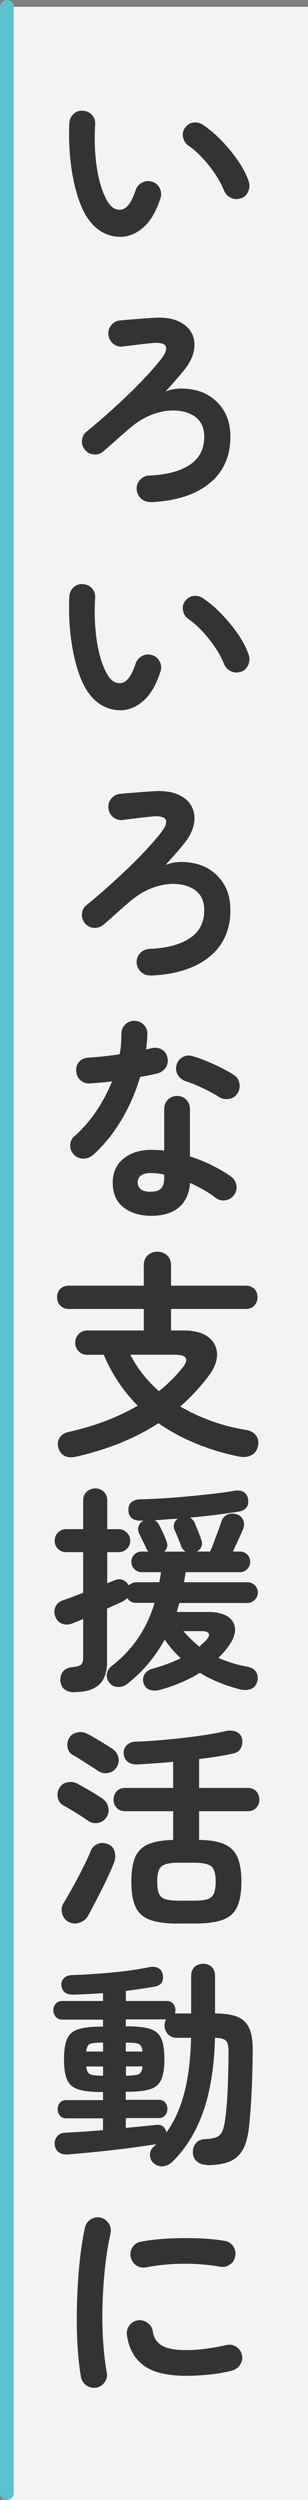 <?xml version="1.0" encoding="UTF-8"?>
<svg id="_レイヤー_2" data-name="レイヤー 2" xmlns="http://www.w3.org/2000/svg" viewBox="0 0 45 365">
  <rect x="0" y="0" width="45" height="365" fill="#808080" stroke="none"/>
  <defs>
    <style>
      .cls-1 {
        fill: #5dc2d0;
      }

      .cls-2 {
        fill: #fff;
        opacity: .9;
      }

      .cls-3 {
        fill: #333;
      }
    </style>
  </defs>
  <g id="_1-title" data-name="1-title">
    <rect class="cls-2" x="1" y="1" width="44" height="364"/>
    <path class="cls-1" d="M1,365c-.55,0-1-.45-1-1V1C0,.45.45,0,1,0s1,.45,1,1v363c0,.55-.45,1-1,1Z"/>
    <path class="cls-3" d="M17.78,34.57c-.98.04-1.92-.18-2.82-.67-.9-.49-1.68-1.28-2.37-2.37-.58-.96-1.07-2.18-1.47-3.65-.41-1.47-.69-3.07-.86-4.78-.17-1.72-.21-3.43-.13-5.14.04-.53.25-.98.62-1.33s.83-.51,1.36-.46c.53.02.98.23,1.33.62.35.4.51.86.46,1.39-.09,1.49-.08,2.95.03,4.37.11,1.42.31,2.71.61,3.87.3,1.16.67,2.13,1.12,2.9.49.88,1.11,1.31,1.86,1.31.92-.02,1.69-.98,2.3-2.88.17-.49.49-.86.96-1.1.47-.24.96-.28,1.47-.11.49.15.85.46,1.09.94.23.48.27.97.1,1.46-.6,1.88-1.4,3.27-2.4,4.18s-2.09,1.39-3.26,1.46ZM35.22,28.94c-.51.19-1.01.17-1.49-.06-.48-.23-.82-.6-1.01-1.09-.32-.79-.75-1.59-1.3-2.4-.54-.81-1.15-1.58-1.82-2.3-.67-.73-1.36-1.33-2.06-1.82-.43-.3-.69-.71-.8-1.25-.11-.53,0-1.01.35-1.44s.76-.66,1.26-.7c.5-.04.98.1,1.42.42.9.62,1.78,1.38,2.64,2.27.86.9,1.65,1.86,2.35,2.88.71,1.02,1.23,2.03,1.57,3.01.17.49.15.99-.06,1.49-.21.5-.56.84-1.05,1.01Z"/>
    <path class="cls-3" d="M21.98,73.29c-.53.02-.99-.15-1.38-.51-.38-.36-.6-.81-.64-1.34-.02-.53.15-1,.51-1.39.36-.39.81-.6,1.34-.62,2.54-.11,4.51-.63,5.92-1.57,1.41-.94,2.11-2.3,2.11-4.1,0-1.58-.66-2.68-1.98-3.3-.7-.34-1.55-.52-2.54-.53-.99-.01-2.06.2-3.2.64-1.14.44-2.29,1.17-3.44,2.19-.6.51-1.21,1.05-1.82,1.6s-1.21,1.07-1.76,1.54c-.41.34-.87.49-1.39.45-.52-.04-.96-.27-1.3-.67-.34-.43-.49-.9-.43-1.42.05-.52.28-.94.69-1.26.9-.73,1.85-1.54,2.86-2.43,1.01-.9,2.02-1.82,3.02-2.78s1.94-1.9,2.8-2.83c.86-.93,1.61-1.79,2.22-2.58.62-.81.83-1.42.64-1.82-.19-.4-.81-.56-1.86-.48-.21.02-.54.05-.98.1-.44.04-.9.1-1.39.16-.49.06-.92.12-1.3.16-.37.04-.61.08-.72.1-.53.06-1-.07-1.41-.4-.41-.33-.64-.76-.71-1.3-.06-.53.07-1,.4-1.41.33-.41.75-.64,1.26-.7.34-.04.81-.08,1.39-.13.59-.04,1.2-.09,1.84-.14.64-.05,1.18-.09,1.63-.11,1.45-.11,2.65.04,3.6.45.95.41,1.63.99,2.03,1.74.41.76.52,1.62.34,2.59-.18.97-.69,1.96-1.52,2.96-.32.41-.74.9-1.26,1.49-.52.59-.98,1.09-1.36,1.52.87-.34,1.81-.48,2.8-.42s1.85.25,2.58.54c1.26.53,2.26,1.35,2.99,2.45.74,1.1,1.1,2.45,1.1,4.05,0,2.86-1.02,5.13-3.07,6.8s-4.93,2.59-8.64,2.74Z"/>
    <path class="cls-3" d="M17.78,103.69c-.98.04-1.92-.18-2.82-.67-.9-.49-1.68-1.28-2.37-2.37-.58-.96-1.07-2.18-1.47-3.65-.41-1.47-.69-3.07-.86-4.78s-.21-3.43-.13-5.14c.04-.53.25-.98.62-1.33.37-.35.83-.51,1.36-.46.53.02.98.23,1.33.62.35.4.51.86.46,1.39-.09,1.49-.08,2.95.03,4.37.11,1.42.31,2.71.61,3.87s.67,2.13,1.12,2.9c.49.88,1.11,1.31,1.86,1.31.92-.02,1.69-.98,2.3-2.88.17-.49.49-.86.96-1.1.47-.25.96-.28,1.47-.11.49.15.85.46,1.09.94s.27.97.1,1.46c-.6,1.88-1.4,3.27-2.4,4.18-1,.91-2.09,1.39-3.26,1.46ZM35.22,98.06c-.51.19-1.01.17-1.49-.06-.48-.23-.82-.6-1.01-1.09-.32-.79-.75-1.59-1.3-2.4-.54-.81-1.15-1.58-1.82-2.3-.67-.73-1.36-1.33-2.06-1.82-.43-.3-.69-.71-.8-1.25-.11-.53,0-1.01.35-1.44.34-.43.76-.66,1.26-.7.5-.04.98.1,1.42.42.9.62,1.78,1.38,2.64,2.27.86.9,1.65,1.86,2.35,2.88.71,1.02,1.23,2.03,1.57,3.01.17.49.15.99-.06,1.49-.21.5-.56.84-1.05,1.01Z"/>
    <path class="cls-3" d="M21.98,142.41c-.53.02-.99-.15-1.38-.51-.38-.36-.6-.81-.64-1.34-.02-.53.15-1,.51-1.39.36-.39.81-.6,1.34-.62,2.54-.11,4.51-.63,5.92-1.57,1.41-.94,2.11-2.3,2.11-4.1,0-1.58-.66-2.68-1.98-3.3-.7-.34-1.55-.52-2.54-.53s-2.06.2-3.2.64-2.29,1.17-3.44,2.19c-.6.51-1.21,1.05-1.82,1.6s-1.21,1.07-1.76,1.54c-.41.34-.87.49-1.39.45-.52-.04-.96-.27-1.3-.67-.34-.43-.49-.9-.43-1.42.05-.52.28-.94.69-1.26.9-.73,1.85-1.54,2.86-2.43,1.01-.9,2.02-1.82,3.02-2.78s1.94-1.9,2.8-2.83c.86-.93,1.61-1.79,2.22-2.58.62-.81.83-1.42.64-1.82s-.81-.56-1.86-.48c-.21.02-.54.05-.98.1-.44.04-.9.1-1.39.16-.49.06-.92.12-1.3.16-.37.04-.61.07-.72.1-.53.06-1-.07-1.41-.4-.41-.33-.64-.76-.71-1.3-.06-.53.07-1,.4-1.41.33-.4.75-.64,1.26-.7.34-.04.81-.08,1.39-.13.59-.04,1.2-.09,1.84-.14.64-.05,1.18-.09,1.63-.11,1.45-.11,2.65.04,3.6.45s1.63.99,2.03,1.74c.41.76.52,1.62.34,2.59-.18.97-.69,1.96-1.52,2.96-.32.41-.74.9-1.26,1.49-.52.59-.98,1.09-1.36,1.52.87-.34,1.81-.48,2.8-.42.99.06,1.85.25,2.58.54,1.26.53,2.26,1.35,2.99,2.45.74,1.1,1.1,2.45,1.1,4.05,0,2.86-1.02,5.13-3.07,6.8-2.05,1.67-4.93,2.59-8.64,2.74Z"/>
    <path class="cls-3" d="M13.56,168.65c-.41.34-.87.51-1.39.51s-.96-.18-1.33-.54c-.38-.38-.58-.85-.58-1.39s.2-.99.61-1.33c1.22-1.09,2.29-2.32,3.22-3.71.93-1.39,1.69-2.83,2.29-4.32-.58.09-1.14.15-1.68.19-.54.04-1.06.09-1.55.13-.56.02-1.02-.14-1.41-.48-.38-.34-.59-.81-.61-1.41-.02-.53.14-.98.48-1.33.34-.35.81-.54,1.41-.56.68-.04,1.4-.11,2.16-.19.76-.08,1.52-.18,2.29-.29.11-.49.18-.99.21-1.5.03-.51.05-1,.05-1.47,0-.53.18-.99.54-1.36.36-.37.81-.56,1.34-.56s.99.19,1.38.56c.38.37.56.83.54,1.36-.02.73-.08,1.48-.19,2.27.15-.04.29-.08.43-.11.14-.03.27-.06.4-.08.53-.13,1.02-.06,1.47.19.45.26.72.66.83,1.22.11.53.02,1.01-.27,1.44s-.69.7-1.2.83c-.34.09-.73.17-1.17.26-.44.09-.89.17-1.36.26-.66,2.24-1.58,4.35-2.77,6.34s-2.57,3.68-4.14,5.09ZM22.07,177.51c-1.62,0-2.96-.41-4.02-1.23-1.06-.82-1.58-2.03-1.58-3.63,0-1.45.52-2.61,1.55-3.47,1.04-.86,2.41-1.3,4.11-1.3.64,0,1.26.03,1.86.1v-6.05c0-.55.18-1.01.54-1.38.36-.36.81-.54,1.34-.54s.98.18,1.34.54c.36.36.54.82.54,1.38v6.91c1.15.36,2.25.81,3.28,1.33,1.03.52,1.95,1.06,2.74,1.62.43.32.68.74.77,1.26.08.52-.03,1-.35,1.42-.3.43-.71.68-1.23.77-.52.09-1-.02-1.42-.32-.51-.41-1.09-.79-1.74-1.17-.65-.37-1.33-.72-2.03-1.04-.13,1.56-.67,2.75-1.63,3.57-.96.82-2.32,1.23-4.06,1.23ZM22.04,173.99c.7,0,1.21-.16,1.5-.48.3-.32.45-.81.45-1.47v-.54c-.34-.08-.68-.14-1.01-.18-.33-.03-.65-.05-.94-.05-.66,0-1.15.12-1.46.37-.31.25-.46.58-.46,1.01s.15.73.45.98c.3.25.79.37,1.47.37ZM32.02,160.17c-.68-.43-1.49-.86-2.42-1.31-.93-.45-1.74-.78-2.45-.99-.49-.17-.88-.47-1.15-.9s-.35-.9-.22-1.41c.11-.51.39-.91.85-1.18.46-.28.94-.34,1.46-.19.64.17,1.34.42,2.11.74.77.32,1.51.66,2.22,1.02s1.31.7,1.78,1.02c.43.28.69.68.78,1.22.1.53,0,1.02-.3,1.47-.28.43-.68.69-1.2.78-.52.1-1.01,0-1.46-.27Z"/>
    <path class="cls-3" d="M11.22,212.65c-.71.17-1.28.15-1.71-.05-.44-.2-.75-.56-.94-1.07-.19-.56-.16-1.07.1-1.55s.75-.79,1.47-.94c1.96-.45,3.77-.99,5.42-1.63,1.65-.64,3.17-1.36,4.56-2.18-1.02-1.02-1.95-2.15-2.78-3.38-.83-1.23-1.56-2.58-2.18-4.05h-2.37c-.53,0-.97-.17-1.3-.51-.33-.34-.5-.76-.5-1.25s.17-.91.5-1.26c.33-.35.76-.53,1.3-.53h8.22v-3.14h-10.98c-.51,0-.92-.17-1.23-.5-.31-.33-.46-.73-.46-1.2s.15-.9.46-1.22c.31-.32.72-.48,1.23-.48h10.98v-3.01c0-.6.19-1.07.58-1.42.38-.35.85-.53,1.41-.53s1.02.18,1.41.53c.38.35.58.83.58,1.42v3.01h10.94c.51,0,.92.16,1.23.48.31.32.46.73.46,1.22s-.16.87-.46,1.2c-.31.33-.72.5-1.23.5h-10.94v3.14h1.79c1.6,0,2.82.32,3.65.96s1.26,1.48,1.28,2.51c.02,1.04-.42,2.13-1.31,3.28-1.22,1.6-2.57,3.05-4.06,4.35,1.39.81,2.88,1.51,4.5,2.1,1.61.59,3.32,1.03,5.14,1.33.64.11,1.12.38,1.44.82s.4.96.26,1.58c-.15.62-.47,1.05-.98,1.3-.5.25-1.09.3-1.78.18-2.2-.45-4.29-1.08-6.27-1.89-1.98-.81-3.82-1.8-5.5-2.98-3.29,2.15-7.25,3.78-11.9,4.86ZM23.22,203.11c1.28-1.02,2.41-2.14,3.39-3.36.53-.64.71-1.12.54-1.46-.17-.33-.75-.5-1.73-.5h-6.37c1,1.98,2.39,3.75,4.16,5.31Z"/>
    <path class="cls-3" d="M11.03,247.08c-1.41,0-2.14-.58-2.21-1.73-.02-.58.13-1.03.45-1.38.32-.34.78-.53,1.38-.58.62-.06,1.02-.19,1.21-.37.19-.18.29-.53.29-1.04v-5.6c-.3.13-.58.25-.85.35-.27.11-.51.2-.72.29-.53.21-1.04.23-1.5.05-.47-.18-.81-.55-1.02-1.1-.17-.49-.15-.96.06-1.41.21-.45.59-.76,1.12-.93.38-.13.83-.29,1.34-.48s1.04-.39,1.57-.61v-5.92h-2.5c-.47,0-.86-.16-1.18-.48-.32-.32-.48-.71-.48-1.18s.16-.87.48-1.2c.32-.33.71-.5,1.18-.5h2.5v-4.19c0-.53.18-.96.53-1.28.35-.32.76-.48,1.23-.48s.91.16,1.25.48c.34.32.51.75.51,1.28v4.19h1.66c.47,0,.87.17,1.2.5.33.33.5.73.5,1.2s-.17.86-.5,1.18c-.33.32-.73.48-1.2.48h-1.66v4.54c.19-.08.37-.16.54-.22s.33-.13.48-.19c.47-.21.9-.23,1.28-.06.38.17.66.43.83.77.15-.13.31-.23.5-.32.18-.08.38-.13.59-.13h3.39c.04-.23.08-.47.13-.72s.07-.5.1-.75h-2.82c-.4,0-.76-.15-1.05-.45-.3-.3-.45-.65-.45-1.06,0-.43.15-.78.45-1.07.3-.29.65-.43,1.05-.43h.99c-.13-.15-.22-.3-.29-.45-.13-.28-.29-.62-.5-1.04-.2-.42-.39-.79-.56-1.14-.17-.36-.2-.72-.08-1.07.12-.35.35-.62.69-.82h-.45c-.49.02-.9-.1-1.22-.35-.32-.26-.49-.65-.51-1.18-.02-.51.13-.9.46-1.17.33-.27.75-.4,1.26-.4.92-.02,1.98-.07,3.18-.14,1.21-.07,2.45-.17,3.73-.29s2.51-.25,3.7-.38c1.18-.14,2.2-.28,3.06-.43.62-.11,1.1-.05,1.44.16.34.21.55.53.64.96.19,1.09-.28,1.73-1.41,1.92-.98.15-2.09.3-3.31.46-1.23.16-2.48.29-3.76.4.32.17.55.44.71.8.13.32.29.73.5,1.23.2.5.35.88.43,1.14.15.36.16.71.05,1.04-.12.33-.35.58-.69.75h1.95c.17-.38.37-.87.59-1.47.22-.6.44-1.17.64-1.73.2-.55.35-.96.43-1.22.17-.49.47-.82.9-.99.43-.17.9-.17,1.41,0,.38.13.67.4.85.8.18.41.19.82.02,1.25-.13.34-.35.85-.66,1.52-.31.67-.59,1.29-.85,1.84h1.02c.43,0,.78.14,1.07.43.29.29.43.65.43,1.07s-.14.76-.43,1.06c-.29.3-.65.45-1.07.45h-7.94c-.02.26-.05.51-.1.75-.04.25-.09.49-.13.72h9.25c.43,0,.79.14,1.09.43s.45.65.45,1.07-.15.76-.45,1.07c-.3.31-.66.46-1.09.46h-9.92c-.06.21-.13.43-.19.64s-.13.44-.19.67h4.54c1.26,0,2.22.22,2.9.67.67.45,1.03,1.05,1.07,1.79.04.75-.26,1.57-.9,2.46-.21.32-.45.62-.7.91-.26.29-.53.58-.83.88.66.28,1.34.53,2.05.75.7.22,1.43.4,2.18.53.66.13,1.1.42,1.33.86.22.45.25.92.08,1.41-.17.53-.5.87-.99,1.02-.49.15-1.01.15-1.57,0-2.15-.56-4.09-1.35-5.79-2.4-.85.53-1.77,1.01-2.74,1.42-.97.42-1.99.77-3.06,1.07-.49.13-.96.14-1.42.03-.46-.11-.78-.42-.98-.93-.17-.49-.13-.94.11-1.36s.67-.7,1.26-.85c.75-.21,1.46-.44,2.13-.69s1.31-.52,1.9-.82c-.88-.81-1.65-1.72-2.34-2.72-.66,1.22-1.45,2.37-2.35,3.46-.91,1.09-1.95,2.09-3.12,3.01-.41.32-.86.47-1.38.45-.51-.02-.92-.22-1.22-.61-.34-.43-.46-.88-.37-1.34.1-.47.36-.86.78-1.18,1.56-1.22,2.84-2.59,3.86-4.13s1.79-3.21,2.32-5.02h-2.72c-.53,0-.96-.23-1.28-.7-.15.17-.37.34-.67.51-.28.13-.61.28-1.01.46-.39.18-.82.37-1.26.56v7.74c0,1.56-.39,2.69-1.18,3.39-.79.7-1.94,1.06-3.46,1.06ZM23.99,226.54h3.14c-.3-.17-.51-.42-.64-.74-.09-.26-.23-.63-.43-1.12-.2-.49-.38-.91-.53-1.25-.15-.32-.18-.63-.1-.94.09-.31.27-.56.54-.75-.58.02-1.15.05-1.71.1-.56.04-1.12.09-1.68.13.3.13.53.37.7.74.17.32.36.7.56,1.14.2.44.35.78.43,1.04.3.66.2,1.22-.29,1.66ZM29.14,240.42c.17-.17.34-.33.5-.48.16-.15.31-.3.46-.45.38-.43.52-.76.4-.99s-.44-.35-.98-.35h-2.72c.36.43.74.83,1.13,1.2.39.37.79.73,1.2,1.07Z"/>
    <path class="cls-3" d="M12.89,265.85c-.3-.21-.68-.47-1.15-.77-.47-.3-.93-.59-1.39-.86-.46-.28-.83-.49-1.1-.64-.43-.23-.69-.6-.8-1.09-.11-.49-.04-.95.19-1.38.24-.47.62-.76,1.15-.88.53-.12,1.03-.06,1.5.18.28.15.65.36,1.12.62.47.27.94.54,1.41.83.47.29.85.54,1.15.75.45.3.73.72.85,1.25.12.53.03,1.02-.27,1.47-.3.45-.71.72-1.23.82-.52.1-1,0-1.42-.3ZM10.01,280.6c-.49-.28-.8-.69-.94-1.25-.14-.55-.06-1.07.24-1.54.4-.66.86-1.44,1.36-2.35.5-.91.99-1.83,1.46-2.77.47-.94.84-1.75,1.12-2.43.19-.49.53-.84,1.02-1.04.49-.2,1-.19,1.54.05.49.21.81.57.94,1.07.14.5.12,1-.05,1.49-.19.51-.44,1.11-.75,1.79-.31.68-.65,1.39-1.02,2.13-.37.74-.74,1.45-1.1,2.14-.36.69-.68,1.3-.96,1.81-.28.49-.7.83-1.26,1.02-.57.19-1.09.15-1.58-.13ZM14.36,258.58c-.3-.21-.69-.47-1.17-.77-.48-.3-.94-.59-1.39-.88-.45-.29-.81-.51-1.09-.66-.45-.23-.72-.59-.82-1.07-.1-.48-.04-.94.18-1.39.23-.45.62-.74,1.17-.86.54-.13,1.05-.06,1.52.19.28.13.64.33,1.1.61s.93.56,1.41.85c.48.29.87.54,1.17.75.45.3.73.71.85,1.23.12.52.03,1.02-.27,1.49-.3.43-.71.69-1.23.78-.52.1-1,0-1.42-.27ZM26.07,280.85c-1.75,0-3.13-.18-4.13-.54-1-.36-1.71-.99-2.13-1.89s-.62-2.12-.62-3.68.19-2.71.56-3.58c.37-.87,1-1.5,1.89-1.89.88-.38,2.11-.6,3.66-.64v-4.19h-7.01c-.53,0-.95-.17-1.25-.5-.3-.33-.45-.73-.45-1.2s.15-.87.45-1.2c.3-.33.71-.5,1.25-.5h7.01v-3.81c-.92.09-1.82.16-2.72.22s-1.72.12-2.46.16c-.6.02-1.08-.1-1.44-.37-.36-.27-.57-.68-.61-1.23-.02-.49.13-.9.46-1.22.33-.32.76-.49,1.3-.51.96-.02,2.03-.08,3.22-.18,1.18-.1,2.38-.21,3.6-.35,1.21-.14,2.37-.29,3.46-.46,1.09-.17,2.03-.35,2.82-.54.6-.13,1.12-.1,1.57.08.45.18.74.52.86,1.01.11.47.05.92-.16,1.36-.21.44-.6.71-1.15.82-.66.15-1.42.29-2.27.43s-1.75.26-2.69.37v4.22h7.1c.53,0,.95.17,1.25.5.3.33.45.73.45,1.2s-.15.87-.45,1.2c-.3.33-.71.5-1.25.5h-7.1v4.19c1.56.02,2.78.23,3.68.62.9.4,1.54,1.03,1.92,1.9.38.88.58,2.07.58,3.58s-.21,2.78-.62,3.68-1.12,1.52-2.11,1.89c-.99.36-2.36.54-4.11.54h-2.34ZM26.07,277.5h2.34c.81,0,1.44-.07,1.89-.21s.76-.41.94-.82c.18-.4.27-.99.27-1.76,0-1.13-.21-1.87-.64-2.22s-1.25-.53-2.46-.53h-2.34c-1.24,0-2.06.18-2.48.54-.42.36-.62,1.09-.62,2.18,0,.79.08,1.39.26,1.79.17.41.48.68.94.82s1.09.21,1.9.21Z"/>
    <path class="cls-3" d="M30.2,316.07c-.53,0-.99-.15-1.38-.45-.38-.3-.6-.73-.64-1.28-.02-.56.12-1.02.43-1.41.31-.38.75-.59,1.33-.61.71-.04,1.25-.13,1.63-.27.38-.14.67-.4.86-.78.19-.38.34-.96.45-1.73.17-1.13.29-2.51.37-4.14.07-1.63.12-3.49.14-5.58.02-.94-.1-1.55-.35-1.84-.26-.29-.8-.44-1.63-.46-.11,4.27-.69,7.88-1.74,10.85-1.06,2.97-2.57,5.4-4.53,7.3-.38.36-.84.56-1.38.61-.53.04-1-.14-1.41-.54-.3-.32-.44-.71-.43-1.18s.19-.84.53-1.12c.06-.06.13-.13.19-.19.06-.06.12-.13.16-.19-1.11.17-2.42.36-3.94.56-1.51.2-3.06.38-4.64.54-1.58.16-3.04.29-4.38.4-.51.02-.94-.1-1.28-.35-.34-.26-.53-.64-.58-1.15-.02-.43.1-.81.37-1.14.27-.33.63-.51,1.1-.53.77-.04,1.64-.1,2.61-.16s1.97-.14,2.99-.22v-1.73h-5.38c-.4,0-.71-.14-.93-.42s-.32-.59-.32-.93.11-.65.32-.91c.21-.27.52-.4.93-.4h5.38v-1.18h-.22c-1.45,0-2.58-.13-3.38-.38-.8-.26-1.35-.73-1.65-1.42-.3-.69-.45-1.68-.45-2.96s.15-2.3.45-2.99c.3-.69.85-1.17,1.65-1.42.8-.26,1.92-.38,3.38-.38h.22v-1.02h-5.95c-.4,0-.72-.14-.96-.42-.24-.28-.35-.6-.35-.96s.12-.68.35-.94c.23-.27.55-.4.96-.4h5.95v-1.15c-.77.06-1.52.11-2.26.14-.74.03-1.44.06-2.1.08-1.05.02-1.62-.44-1.73-1.38-.02-.38.1-.72.37-1.01.27-.29.65-.44,1.14-.46,1.22-.04,2.5-.11,3.86-.21s2.68-.22,3.97-.38c1.29-.16,2.44-.35,3.44-.56.51-.11.96-.07,1.33.1.37.17.6.47.69.9.21,1.02-.16,1.63-1.12,1.82-.6.11-1.26.21-1.98.32-.73.11-1.48.21-2.27.32v1.47h5.92c.43,0,.75.13.98.4s.34.58.34.94c0,.09,0,.17-.02.26,0,.09-.03.16-.05.22h2.37v-5.5c0-.55.17-.99.51-1.3.34-.31.76-.46,1.25-.46s.9.16,1.23.46c.33.31.5.74.5,1.3v5.5c1.3,0,2.36.15,3.17.45.81.3,1.41.84,1.79,1.63s.57,1.94.54,3.46c-.02,2.13-.07,4.11-.16,5.94-.09,1.82-.2,3.43-.35,4.82-.15,1.58-.47,2.79-.96,3.63-.49.84-1.17,1.42-2.03,1.74-.86.32-1.94.48-3.22.48ZM12.6,299.53h2.46v-1.31h-.03c-.92,0-1.54.06-1.86.19s-.51.5-.58,1.12ZM15.03,303.05h.03v-1.34h-2.46c.06.62.26,1,.58,1.14s.94.21,1.86.21ZM24.31,311.34c1.13-1.54,1.99-3.43,2.59-5.68.6-2.25.94-4.97,1.02-8.14h-2.11c-.53,0-.96-.18-1.28-.53-.32-.35-.48-.77-.48-1.26,0-.36.07-.66.22-.9h-5.89v1.02h.19c1.47,0,2.6.13,3.38.38.78.26,1.32.73,1.62,1.42.3.69.45,1.69.45,2.99s-.15,2.27-.45,2.96c-.3.69-.84,1.17-1.62,1.42-.78.26-1.9.38-3.38.38h-.19v1.18h4.83c.4,0,.71.13.93.4.21.27.32.57.32.91s-.11.65-.32.93c-.21.28-.52.42-.93.42h-4.83v1.44c.85-.08,1.66-.17,2.43-.24.77-.07,1.44-.14,2.02-.21.41-.04.74.04.99.24s.42.49.48.85ZM18.39,299.53h2.43c-.06-.62-.26-.99-.58-1.12s-.94-.19-1.86-.19v1.31ZM18.39,303.05c.92,0,1.54-.07,1.86-.21s.51-.52.58-1.14h-2.43v1.34Z"/>
    <path class="cls-3" d="M14.07,348.6c-.53.08-1.01-.02-1.44-.32s-.69-.7-.8-1.22c-.19-1.09-.34-2.35-.45-3.79s-.16-2.96-.16-4.56.04-3.21.13-4.83c.09-1.62.22-3.17.4-4.66.18-1.48.4-2.81.66-3.98.11-.51.38-.91.83-1.2.45-.29.93-.38,1.44-.27.51.13.91.41,1.2.85.29.44.38.92.27,1.46-.34,1.52-.61,3.16-.8,4.93-.19,1.77-.31,3.57-.37,5.39-.05,1.82-.03,3.59.08,5.31.11,1.72.29,3.28.54,4.69.11.51,0,.98-.3,1.41-.31.43-.72.69-1.23.8ZM27.19,346.87c-2.77,0-4.84-.5-6.19-1.5-1.36-1-2.17-2.47-2.45-4.42-.08-.51.03-.98.34-1.41.31-.43.73-.68,1.26-.77.51-.06.98.06,1.41.37.43.31.68.73.77,1.26.13.92.56,1.6,1.31,2.05.75.45,1.96.67,3.65.67s3.53-.25,5.79-.74c.51-.13.99-.04,1.44.26.45.3.73.7.83,1.22.11.51.01.99-.29,1.42-.3.44-.71.72-1.22.85-1.15.28-2.3.47-3.44.58-1.14.11-2.21.16-3.22.16ZM21.34,331.03c-.51.11-.99.02-1.42-.27s-.71-.7-.82-1.23c-.11-.51-.02-.99.27-1.44s.7-.71,1.23-.8c1.2-.23,2.53-.39,4-.46,1.47-.07,2.93-.08,4.38-.03,1.45.05,2.73.18,3.84.37.53.08.95.35,1.25.78.3.44.39.92.29,1.46-.08.53-.35.94-.78,1.23s-.91.39-1.42.3c-1.73-.3-3.52-.44-5.38-.43-1.86.01-3.67.19-5.44.53Z"/>
  </g>
</svg>
